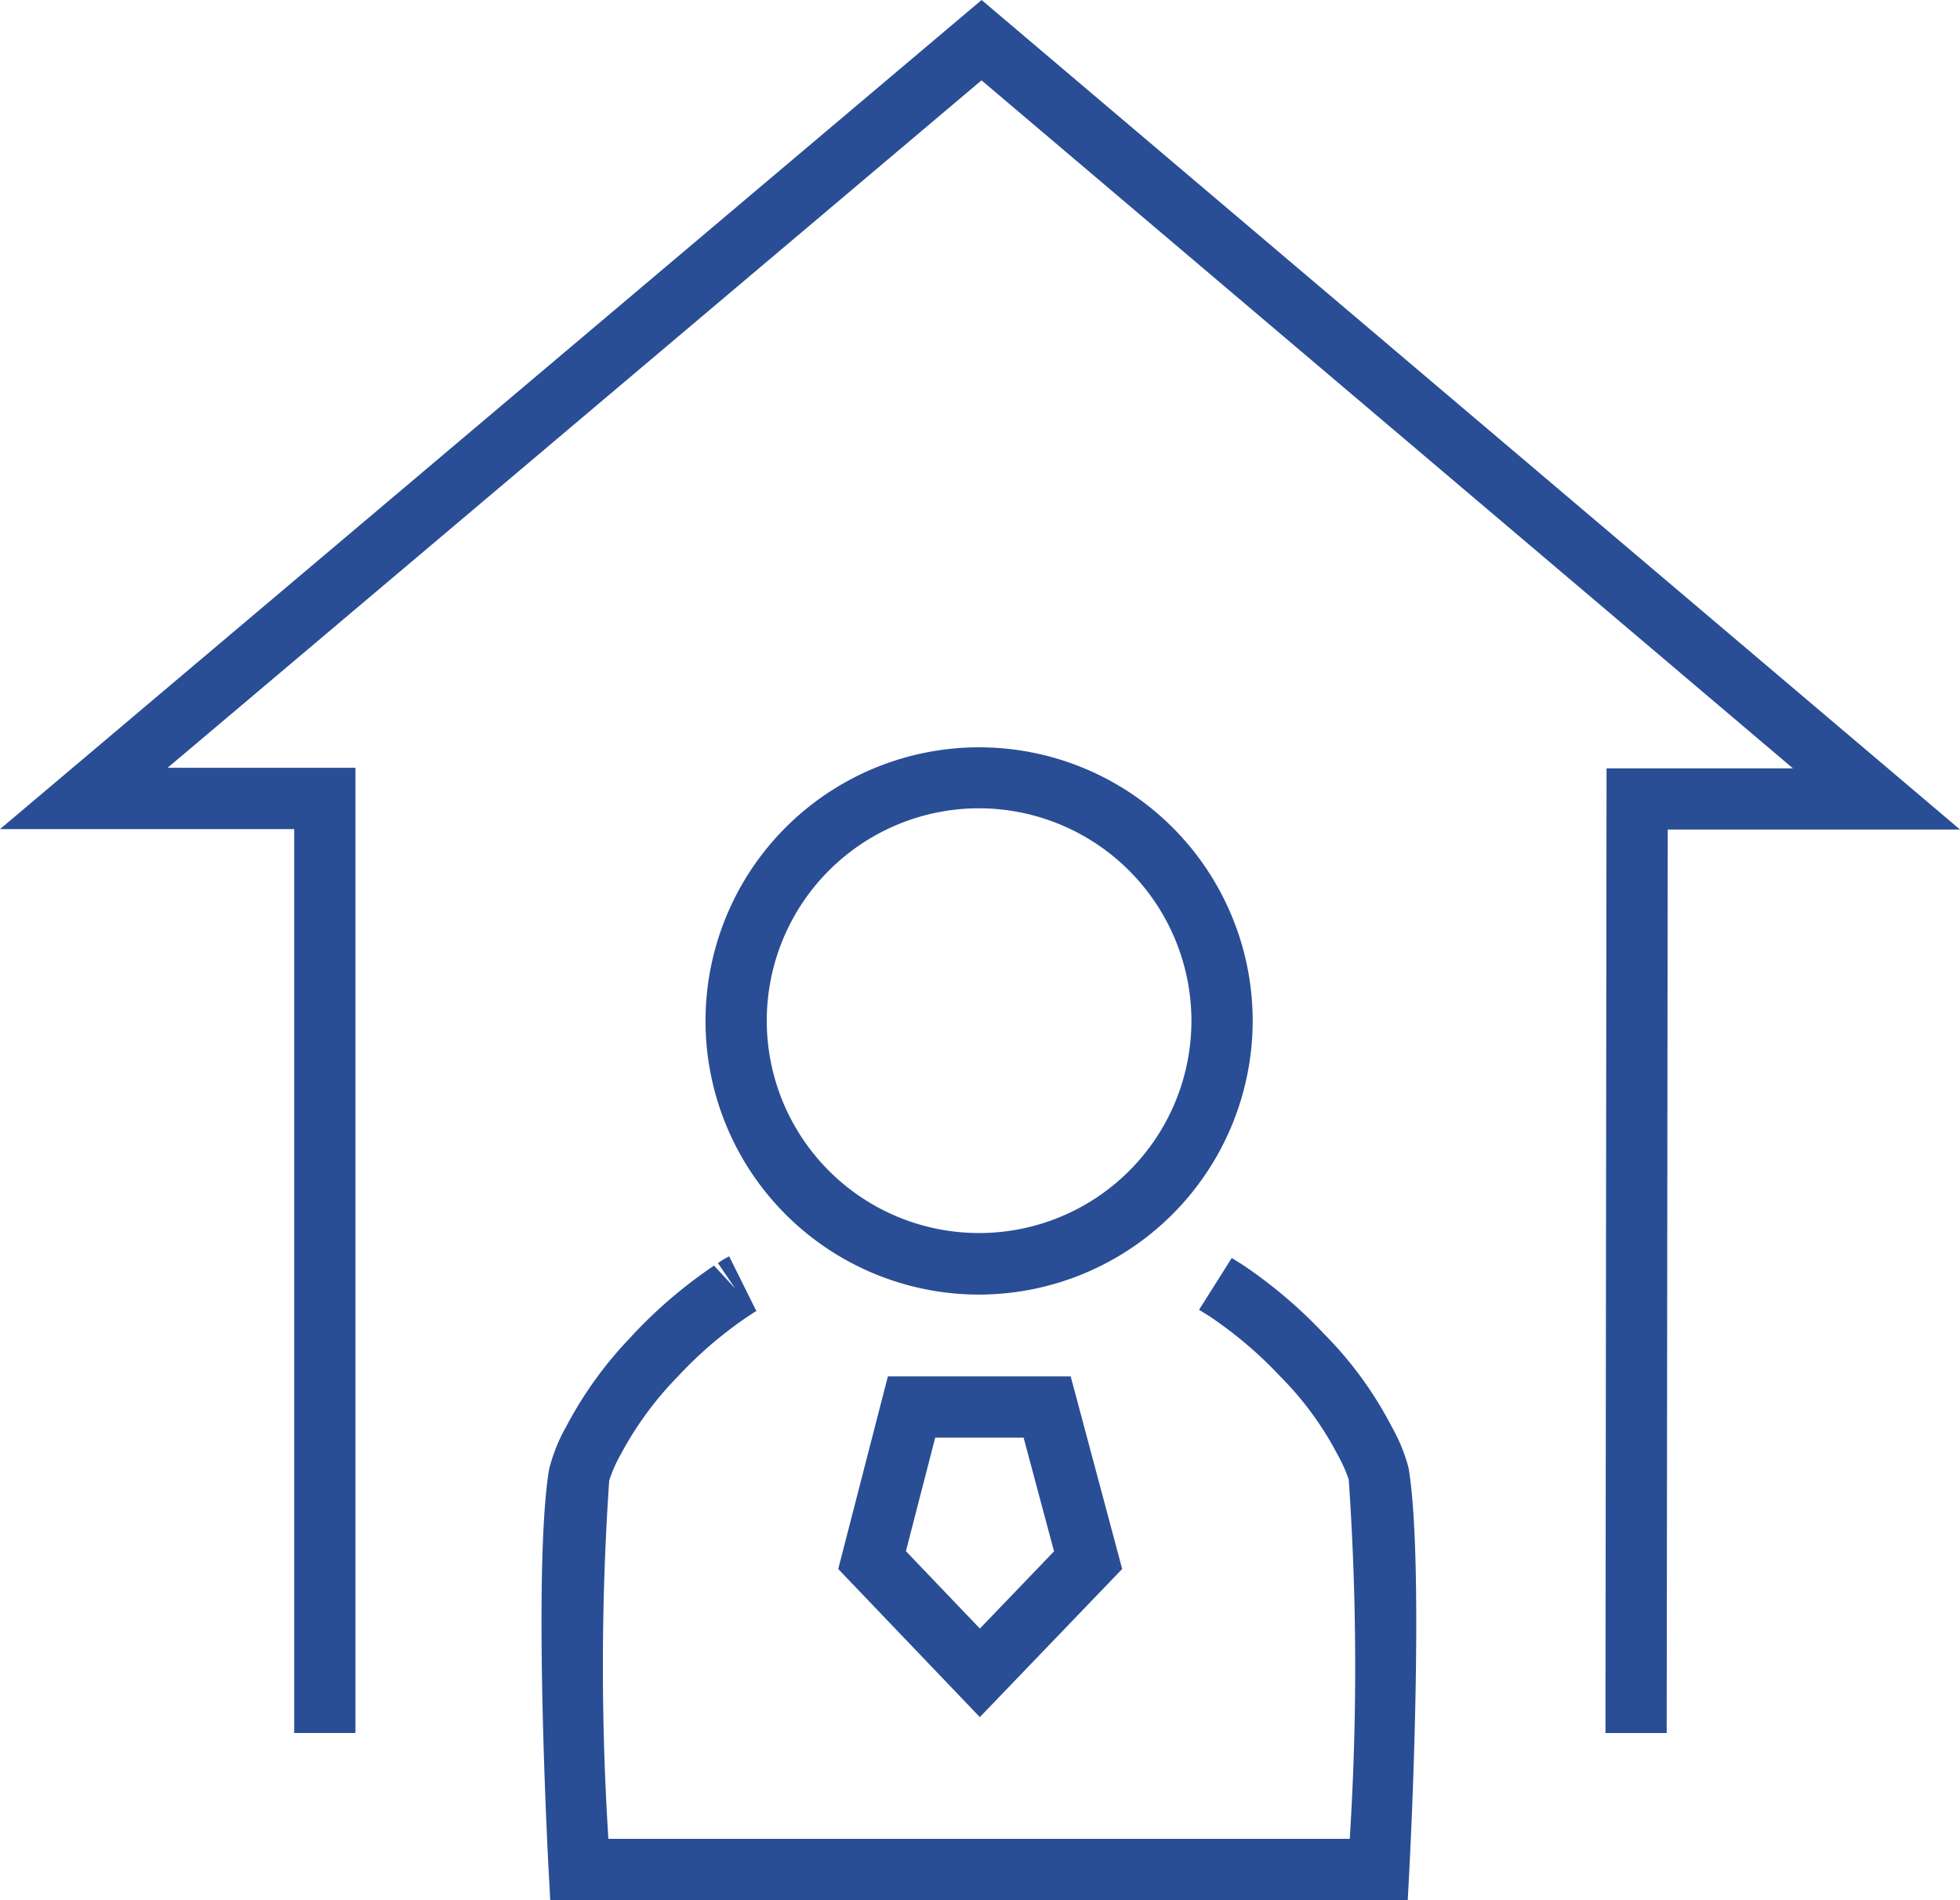 <svg xmlns="http://www.w3.org/2000/svg" width="48" height="46.522" viewBox="0 0 48 46.522">
  <g id="icon-remote-work-m-remote" transform="translate(-0.022 -0.647)">
    <path id="Trazado_36167" data-name="Trazado 36167" d="M23.975,32.318a6.7,6.7,0,1,1,6.7-6.7,6.711,6.711,0,0,1-6.7,6.7Zm0-11.907a5.2,5.2,0,1,0,5.2,5.2,5.21,5.21,0,0,0-5.2-5.2Z" transform="translate(0.025 0.027)" fill="#294e95"/>
    <path id="Trazado_36168" data-name="Trazado 36168" d="M34.478,47.121H13.472l-.038-.71c-.016-.3-.392-7.375.009-9.831a4.17,4.17,0,0,1,.423-1.056,9.571,9.571,0,0,1,1.57-2.176l.075-.083a11.632,11.632,0,0,1,1.973-1.678l.516.559-.421-.62a2.2,2.2,0,0,1,.275-.166L18.52,32.7a1.128,1.128,0,0,0-.1.062l-.128.084A9.911,9.911,0,0,0,16.6,34.3a8.311,8.311,0,0,0-1.4,1.908,3.3,3.3,0,0,0-.284.645,66.824,66.824,0,0,0-.02,8.77H33.052a66.443,66.443,0,0,0-.025-8.8,3.655,3.655,0,0,0-.273-.606,7.835,7.835,0,0,0-1.4-1.912,10.047,10.047,0,0,0-1.729-1.472l-.263-.164.8-1.268.271.169a11.705,11.705,0,0,1,2,1.7,9.24,9.24,0,0,1,1.649,2.266,4.152,4.152,0,0,1,.414,1.021c.4,2.484.029,9.56.014,9.859l-.038.71Z" transform="translate(0.025 0.048)" fill="#294e95"/>
    <path id="Trazado_36169" data-name="Trazado 36169" d="M40.839,43.08l-1.5,0,.027-23.619,4.566,0L24.059,2.614,4.127,19.446h4.6V43.079h-1.5V20.948H.022L24.061.647,48.022,20.958l-7.158,0Z" fill="#294e95"/>
    <path id="Trazado_36170" data-name="Trazado 36170" d="M23.992,42.642l-3.467-3.626L21.741,34.3h4.477l1.261,4.715-3.486,3.628Zm-1.807-4.06,1.809,1.892,1.816-1.89L25.065,35.8H22.9l-.718,2.783Z" transform="translate(0.025 0.048)" fill="#294e95"/>
  </g>
</svg>
